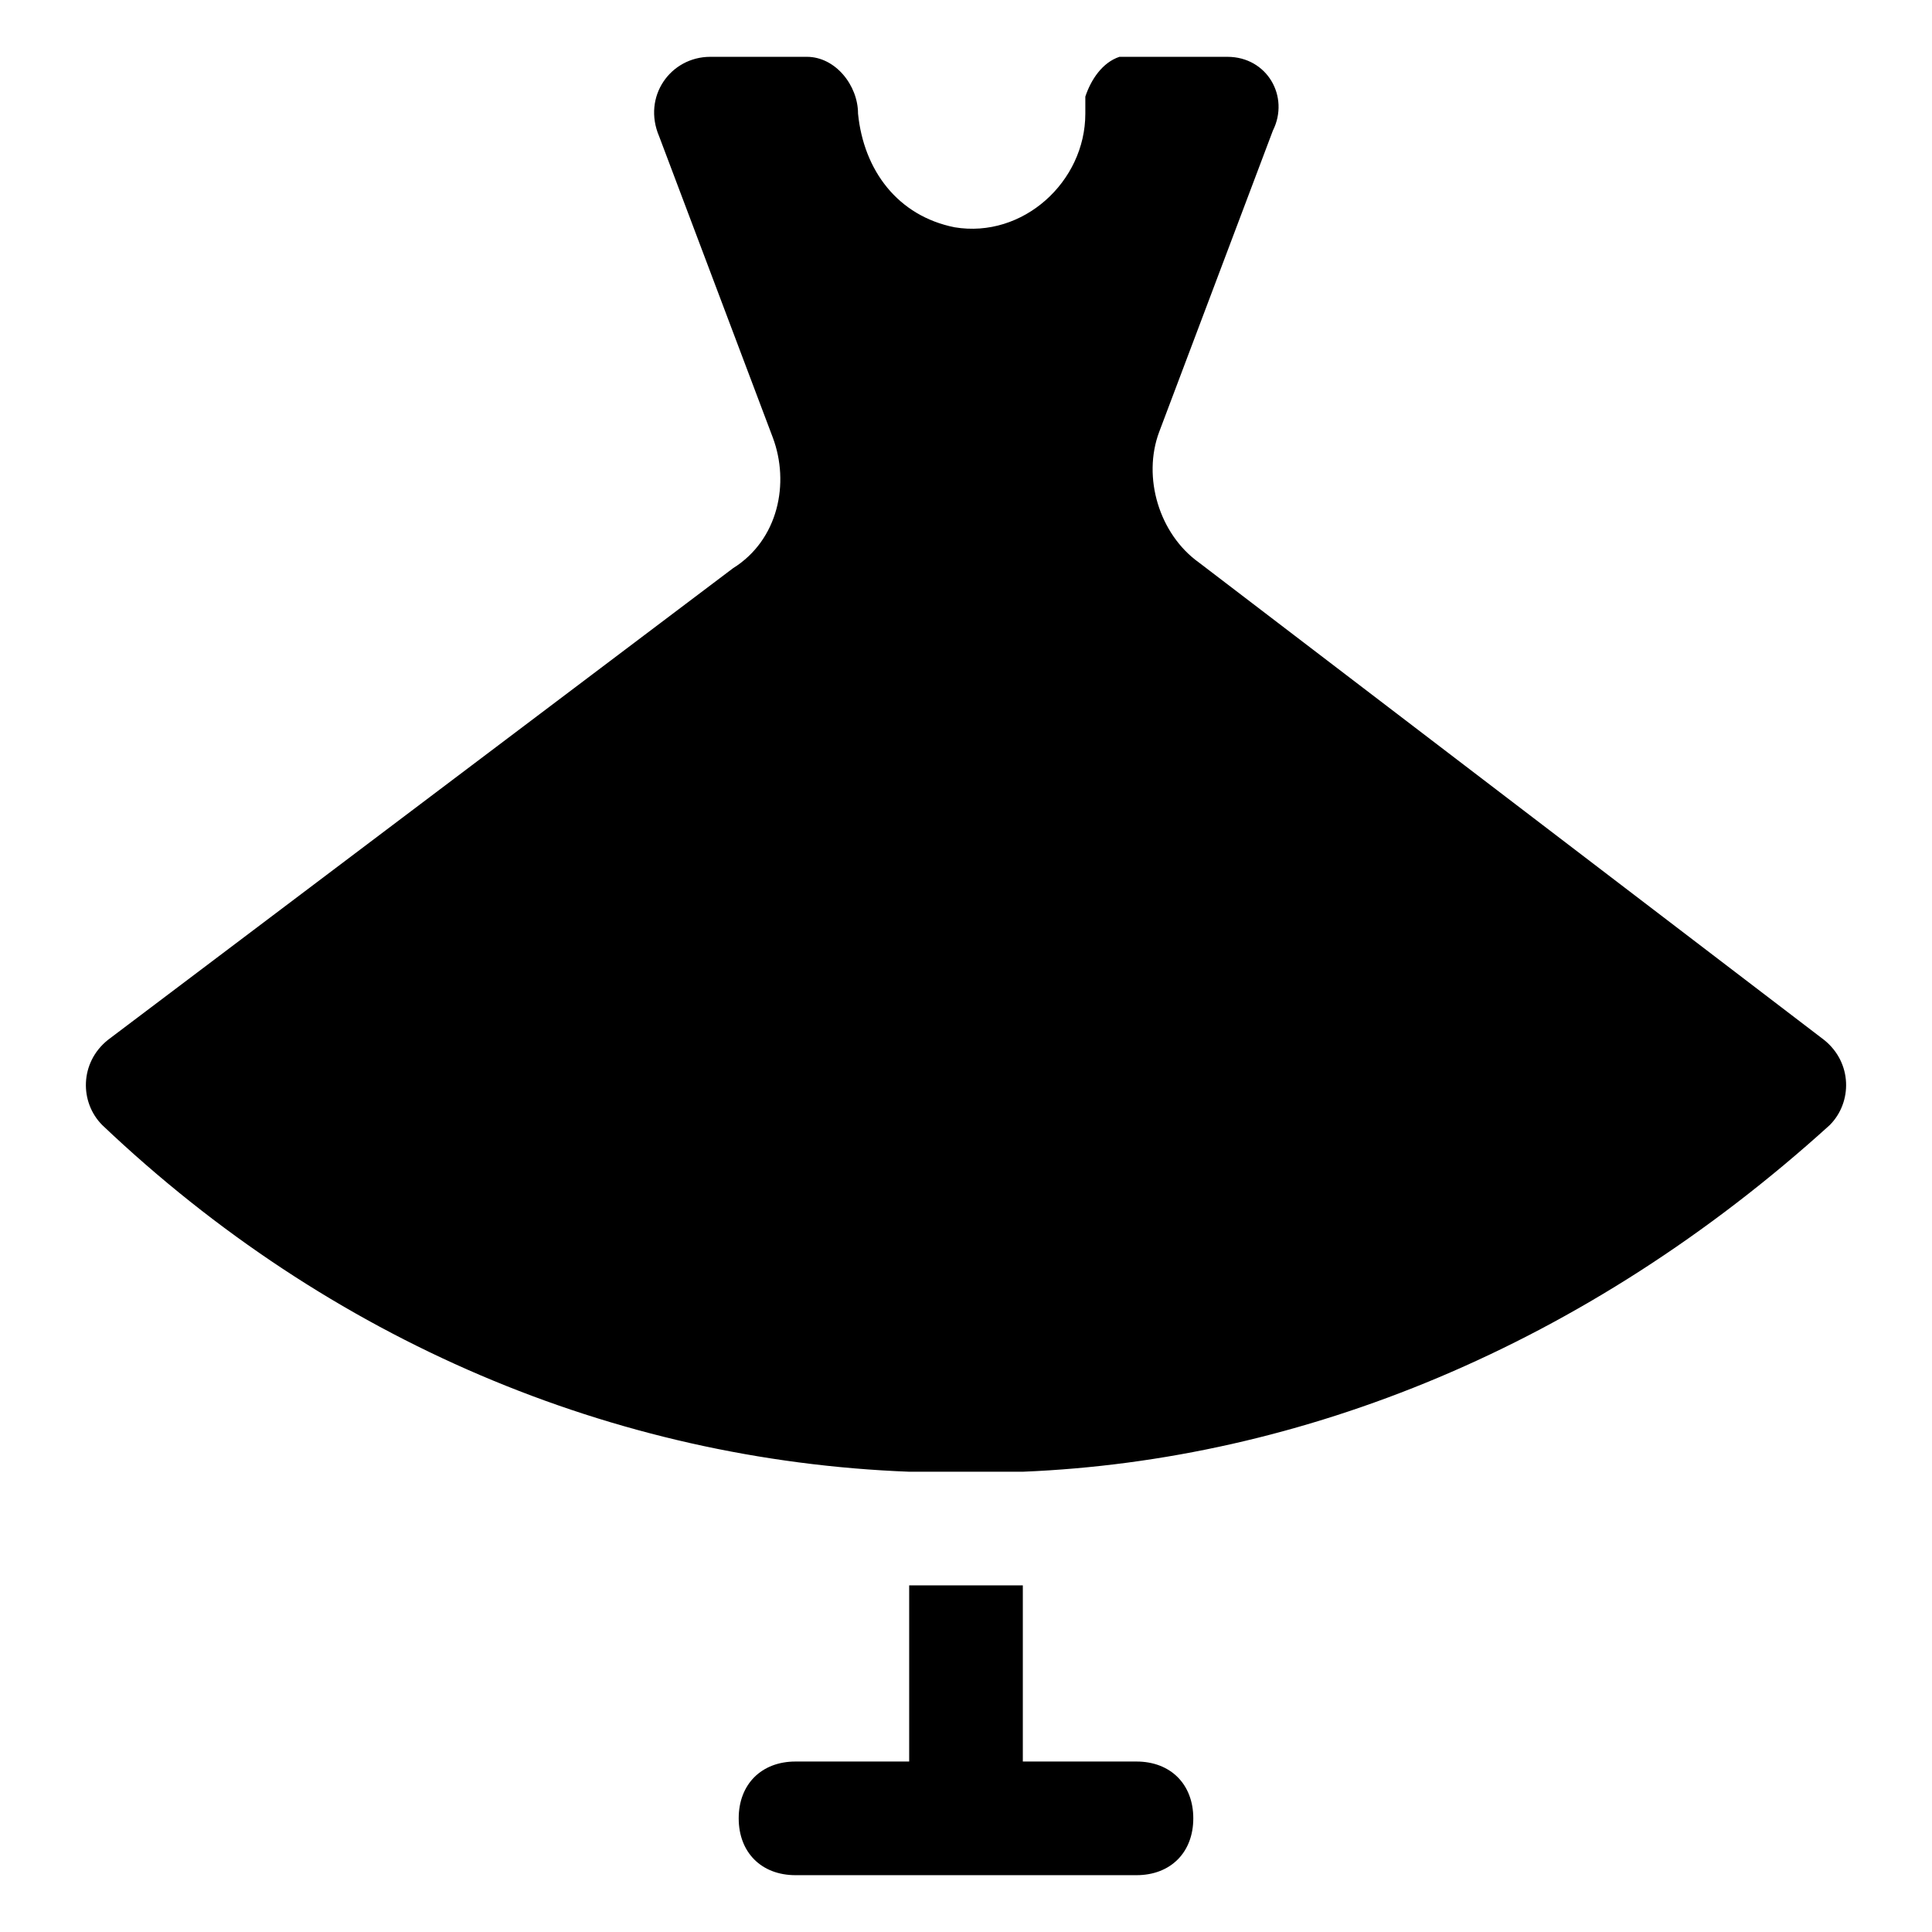 <svg height='100px' width='100px'  fill="#000000" xmlns="http://www.w3.org/2000/svg" xmlns:xlink="http://www.w3.org/1999/xlink" version="1.1" x="0px" y="0px" viewBox="0 0 34 34" enable-background="new 0 0 34 34" xml:space="preserve"><g><path d="M32.1,18.3l-11-8.4c-0.7-0.5-1-1.5-0.7-2.3l2-5.3C22.7,1.7,22.3,1,21.6,1h-1.9c-0.3,0.1-0.5,0.4-0.6,0.7V2   c0,1.2-1.1,2.2-2.3,2c-1-0.2-1.6-1-1.7-2c0-0.5-0.4-1-0.9-1h-1.7c-0.7,0-1.2,0.7-0.9,1.4l2,5.3c0.3,0.8,0.1,1.8-0.7,2.3l-11,8.3   c-0.5,0.4-0.5,1.1-0.1,1.5c4,3.8,9,5.9,14.2,6.1c0.7,0,1.3,0,2,0c4.9-0.2,9.9-2.2,14.2-6.1C32.6,19.4,32.6,18.7,32.1,18.3z"></path><path d="M20,31h-2v-3.1c-0.8,0-1.3,0-2,0V31h-2c-0.6,0-1,0.4-1,1c0,0.6,0.4,1,1,1h6c0.6,0,1-0.4,1-1S20.6,31,20,31z"></path></g></svg>